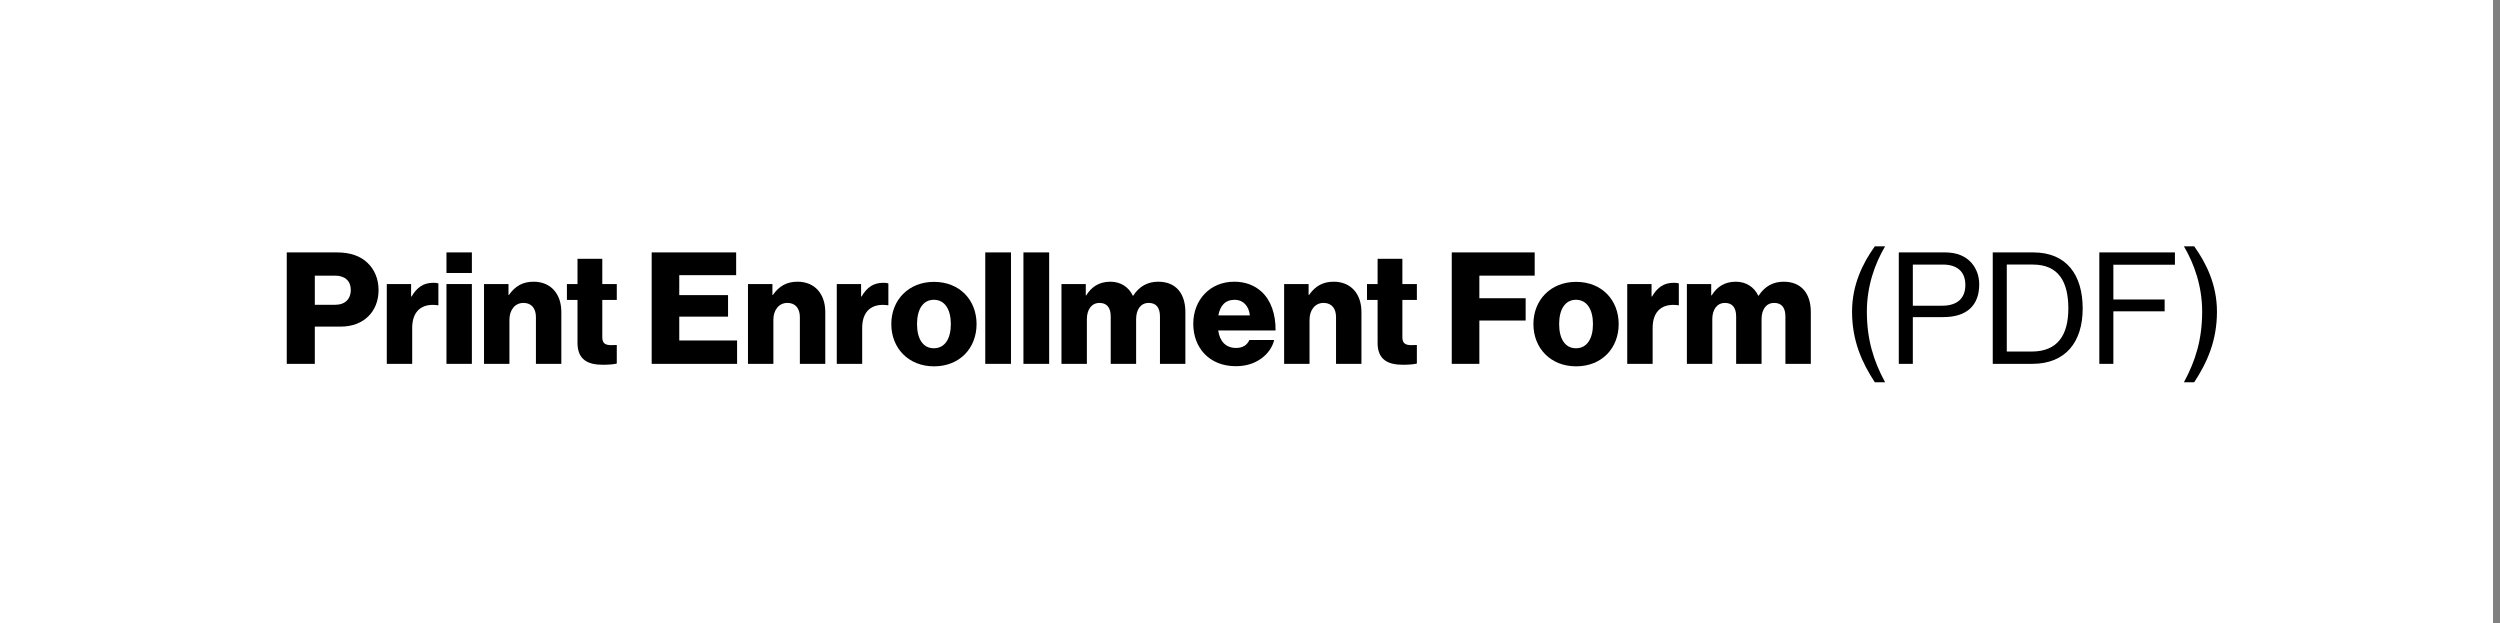 <?xml version="1.0" encoding="UTF-8"?><svg id="enroll-online" xmlns="http://www.w3.org/2000/svg" viewBox="0 0 288.806 72"><rect x="0" y="0" width="288.806" height="72" fill="#808080" stroke="none"/><defs><style>.cls-1{fill:#fff;}.cls-2{fill:none;}</style></defs><rect class="cls-1" width="288" height="72"/><rect class="cls-2" x=".806" y="29.163" width="288" height="13.674"/><path d="M33.127,29.159h5.798c1.566,0,2.719.432,3.511,1.188.829.774,1.296,1.873,1.296,3.169,0,2.467-1.71,4.213-4.357,4.213h-3.007v4.303h-3.241v-12.874ZM38.727,35.209c1.152,0,1.8-.684,1.8-1.71s-.666-1.656-1.8-1.656h-2.359v3.367h2.359Z"/><path d="M44.683,32.814h2.809v1.44h.054c.648-1.098,1.404-1.585,2.521-1.585.27,0,.45.018.576.072v2.521h-.072c-1.8-.252-2.953.63-2.953,2.629v4.141h-2.935v-9.219Z"/><path d="M51.577,29.159h2.935v2.377h-2.935v-2.377ZM51.577,32.814h2.935v9.219h-2.935v-9.219Z"/><path d="M55.915,32.814h2.827v1.26h.054c.684-.99,1.566-1.53,2.845-1.53,2.017,0,3.205,1.44,3.205,3.493v5.996h-2.935v-5.401c0-.973-.486-1.639-1.44-1.639-.973,0-1.621.81-1.621,1.944v5.096h-2.935v-9.219Z"/><path d="M66.715,39.602v-4.952h-1.224v-1.836h1.224v-2.917h2.863v2.917h1.675v1.836h-1.675v4.321c0,.72.397.9,1.026.9.252,0,.54-.018.648-.018v2.143c-.252.072-.81.144-1.603.144-1.71,0-2.935-.558-2.935-2.539Z"/><path d="M75.283,29.159h9.759v2.629h-6.572v2.305h5.636v2.485h-5.636v2.755h6.68v2.701h-9.867v-12.874Z"/><path d="M86.406,32.814h2.827v1.26h.054c.684-.99,1.566-1.53,2.845-1.53,2.017,0,3.205,1.44,3.205,3.493v5.996h-2.935v-5.401c0-.973-.486-1.639-1.44-1.639-.972,0-1.62.81-1.62,1.944v5.096h-2.935v-9.219Z"/><path d="M96.666,32.814h2.809v1.44h.054c.648-1.098,1.404-1.585,2.521-1.585.27,0,.45.018.576.072v2.521h-.072c-1.8-.252-2.953.63-2.953,2.629v4.141h-2.935v-9.219Z"/><path d="M102.966,37.441c0-2.773,1.98-4.879,4.934-4.879,2.971,0,4.915,2.106,4.915,4.879s-1.945,4.879-4.915,4.879c-2.953,0-4.934-2.106-4.934-4.879ZM109.844,37.441c0-1.674-.684-2.809-1.962-2.809s-1.945,1.135-1.945,2.809.666,2.791,1.945,2.791,1.962-1.116,1.962-2.791Z"/><path d="M113.82,29.159h2.971v12.874h-2.971v-12.874Z"/><path d="M118.23,29.159h2.971v12.874h-2.971v-12.874Z"/><path d="M122.622,32.814h2.809v1.315h.054c.576-.954,1.458-1.585,2.791-1.585,1.206,0,2.124.63,2.593,1.621h.036c.72-1.117,1.71-1.621,2.898-1.621,2.089,0,3.133,1.422,3.133,3.493v5.996h-2.935v-5.474c0-.99-.414-1.566-1.296-1.566-.936,0-1.458.774-1.458,1.873v5.168h-2.935v-5.474c0-.99-.414-1.566-1.296-1.566-.918,0-1.458.774-1.458,1.873v5.168h-2.935v-9.219Z"/><path d="M137.85,37.405c0-2.755,1.927-4.861,4.735-4.861,1.315,0,2.359.432,3.151,1.152,1.099,1.008,1.639,2.611,1.621,4.483h-6.627c.18,1.242.864,2.017,2.071,2.017.774,0,1.278-.342,1.53-.918h2.864c-.198.828-.738,1.621-1.549,2.179-.775.54-1.711.846-2.881.846-3.043,0-4.915-2.106-4.915-4.897ZM144.386,36.433c-.108-1.099-.792-1.801-1.747-1.801-1.116,0-1.692.702-1.891,1.801h3.637Z"/><path d="M148.345,32.814h2.827v1.26h.054c.685-.99,1.566-1.53,2.845-1.53,2.017,0,3.205,1.44,3.205,3.493v5.996h-2.935v-5.401c0-.973-.486-1.639-1.44-1.639-.973,0-1.621.81-1.621,1.944v5.096h-2.935v-9.219Z"/><path d="M159.144,39.602v-4.952h-1.225v-1.836h1.225v-2.917h2.862v2.917h1.675v1.836h-1.675v4.321c0,.72.397.9,1.026.9.252,0,.54-.018.648-.018v2.143c-.252.072-.81.144-1.603.144-1.711,0-2.935-.558-2.935-2.539Z"/><path d="M167.712,29.159h9.579v2.683h-6.392v2.611h5.348v2.575h-5.348v5.005h-3.188v-12.874Z"/><path d="M177.144,37.441c0-2.773,1.98-4.879,4.934-4.879,2.971,0,4.915,2.106,4.915,4.879s-1.944,4.879-4.915,4.879c-2.953,0-4.934-2.106-4.934-4.879ZM184.023,37.441c0-1.674-.685-2.809-1.963-2.809s-1.944,1.135-1.944,2.809.666,2.791,1.944,2.791,1.963-1.116,1.963-2.791Z"/><path d="M187.981,32.814h2.809v1.44h.055c.647-1.098,1.404-1.585,2.521-1.585.27,0,.45.018.576.072v2.521h-.072c-1.801-.252-2.953.63-2.953,2.629v4.141h-2.935v-9.219Z"/><path d="M194.874,32.814h2.809v1.315h.055c.576-.954,1.458-1.585,2.79-1.585,1.207,0,2.125.63,2.593,1.621h.036c.721-1.117,1.711-1.621,2.899-1.621,2.089,0,3.133,1.422,3.133,3.493v5.996h-2.935v-5.474c0-.99-.414-1.566-1.297-1.566-.936,0-1.458.774-1.458,1.873v5.168h-2.936v-5.474c0-.99-.414-1.566-1.296-1.566-.918,0-1.459.774-1.459,1.873v5.168h-2.935v-9.219Z"/><path d="M213.954,36.001c0-3.133,1.261-5.636,2.629-7.544h1.188c-1.188,2.017-2.106,4.591-2.106,7.544,0,3.187.756,5.671,2.106,8.156h-1.188c-1.477-2.251-2.629-4.771-2.629-8.156Z"/><path d="M219.353,29.159h5.366c1.351,0,2.394.45,3.061,1.243.54.63.864,1.476.864,2.449,0,2.358-1.351,3.781-4.159,3.781h-3.511v5.401h-1.621v-12.874ZM220.975,35.317h3.385c1.818,0,2.683-.918,2.683-2.395,0-1.548-.954-2.358-2.593-2.358h-3.475v4.753Z"/><path d="M230.207,29.159h4.682c3.871,0,5.708,2.629,5.708,6.482s-1.963,6.392-5.834,6.392h-4.556v-12.874ZM234.709,40.61c3.024,0,4.231-1.945,4.231-4.97s-1.08-5.077-4.104-5.077h-3.007v10.047h2.881Z"/><path d="M242.519,29.159h8.733v1.423h-7.112v4.015h5.924v1.368h-5.924v6.068h-1.621v-12.874Z"/><path d="M254.398,36.001c0-2.953-.918-5.528-2.106-7.544h1.188c1.368,1.909,2.628,4.412,2.628,7.544,0,3.385-1.152,5.906-2.628,8.156h-1.188c1.35-2.485,2.106-4.969,2.106-8.156Z"/></svg>